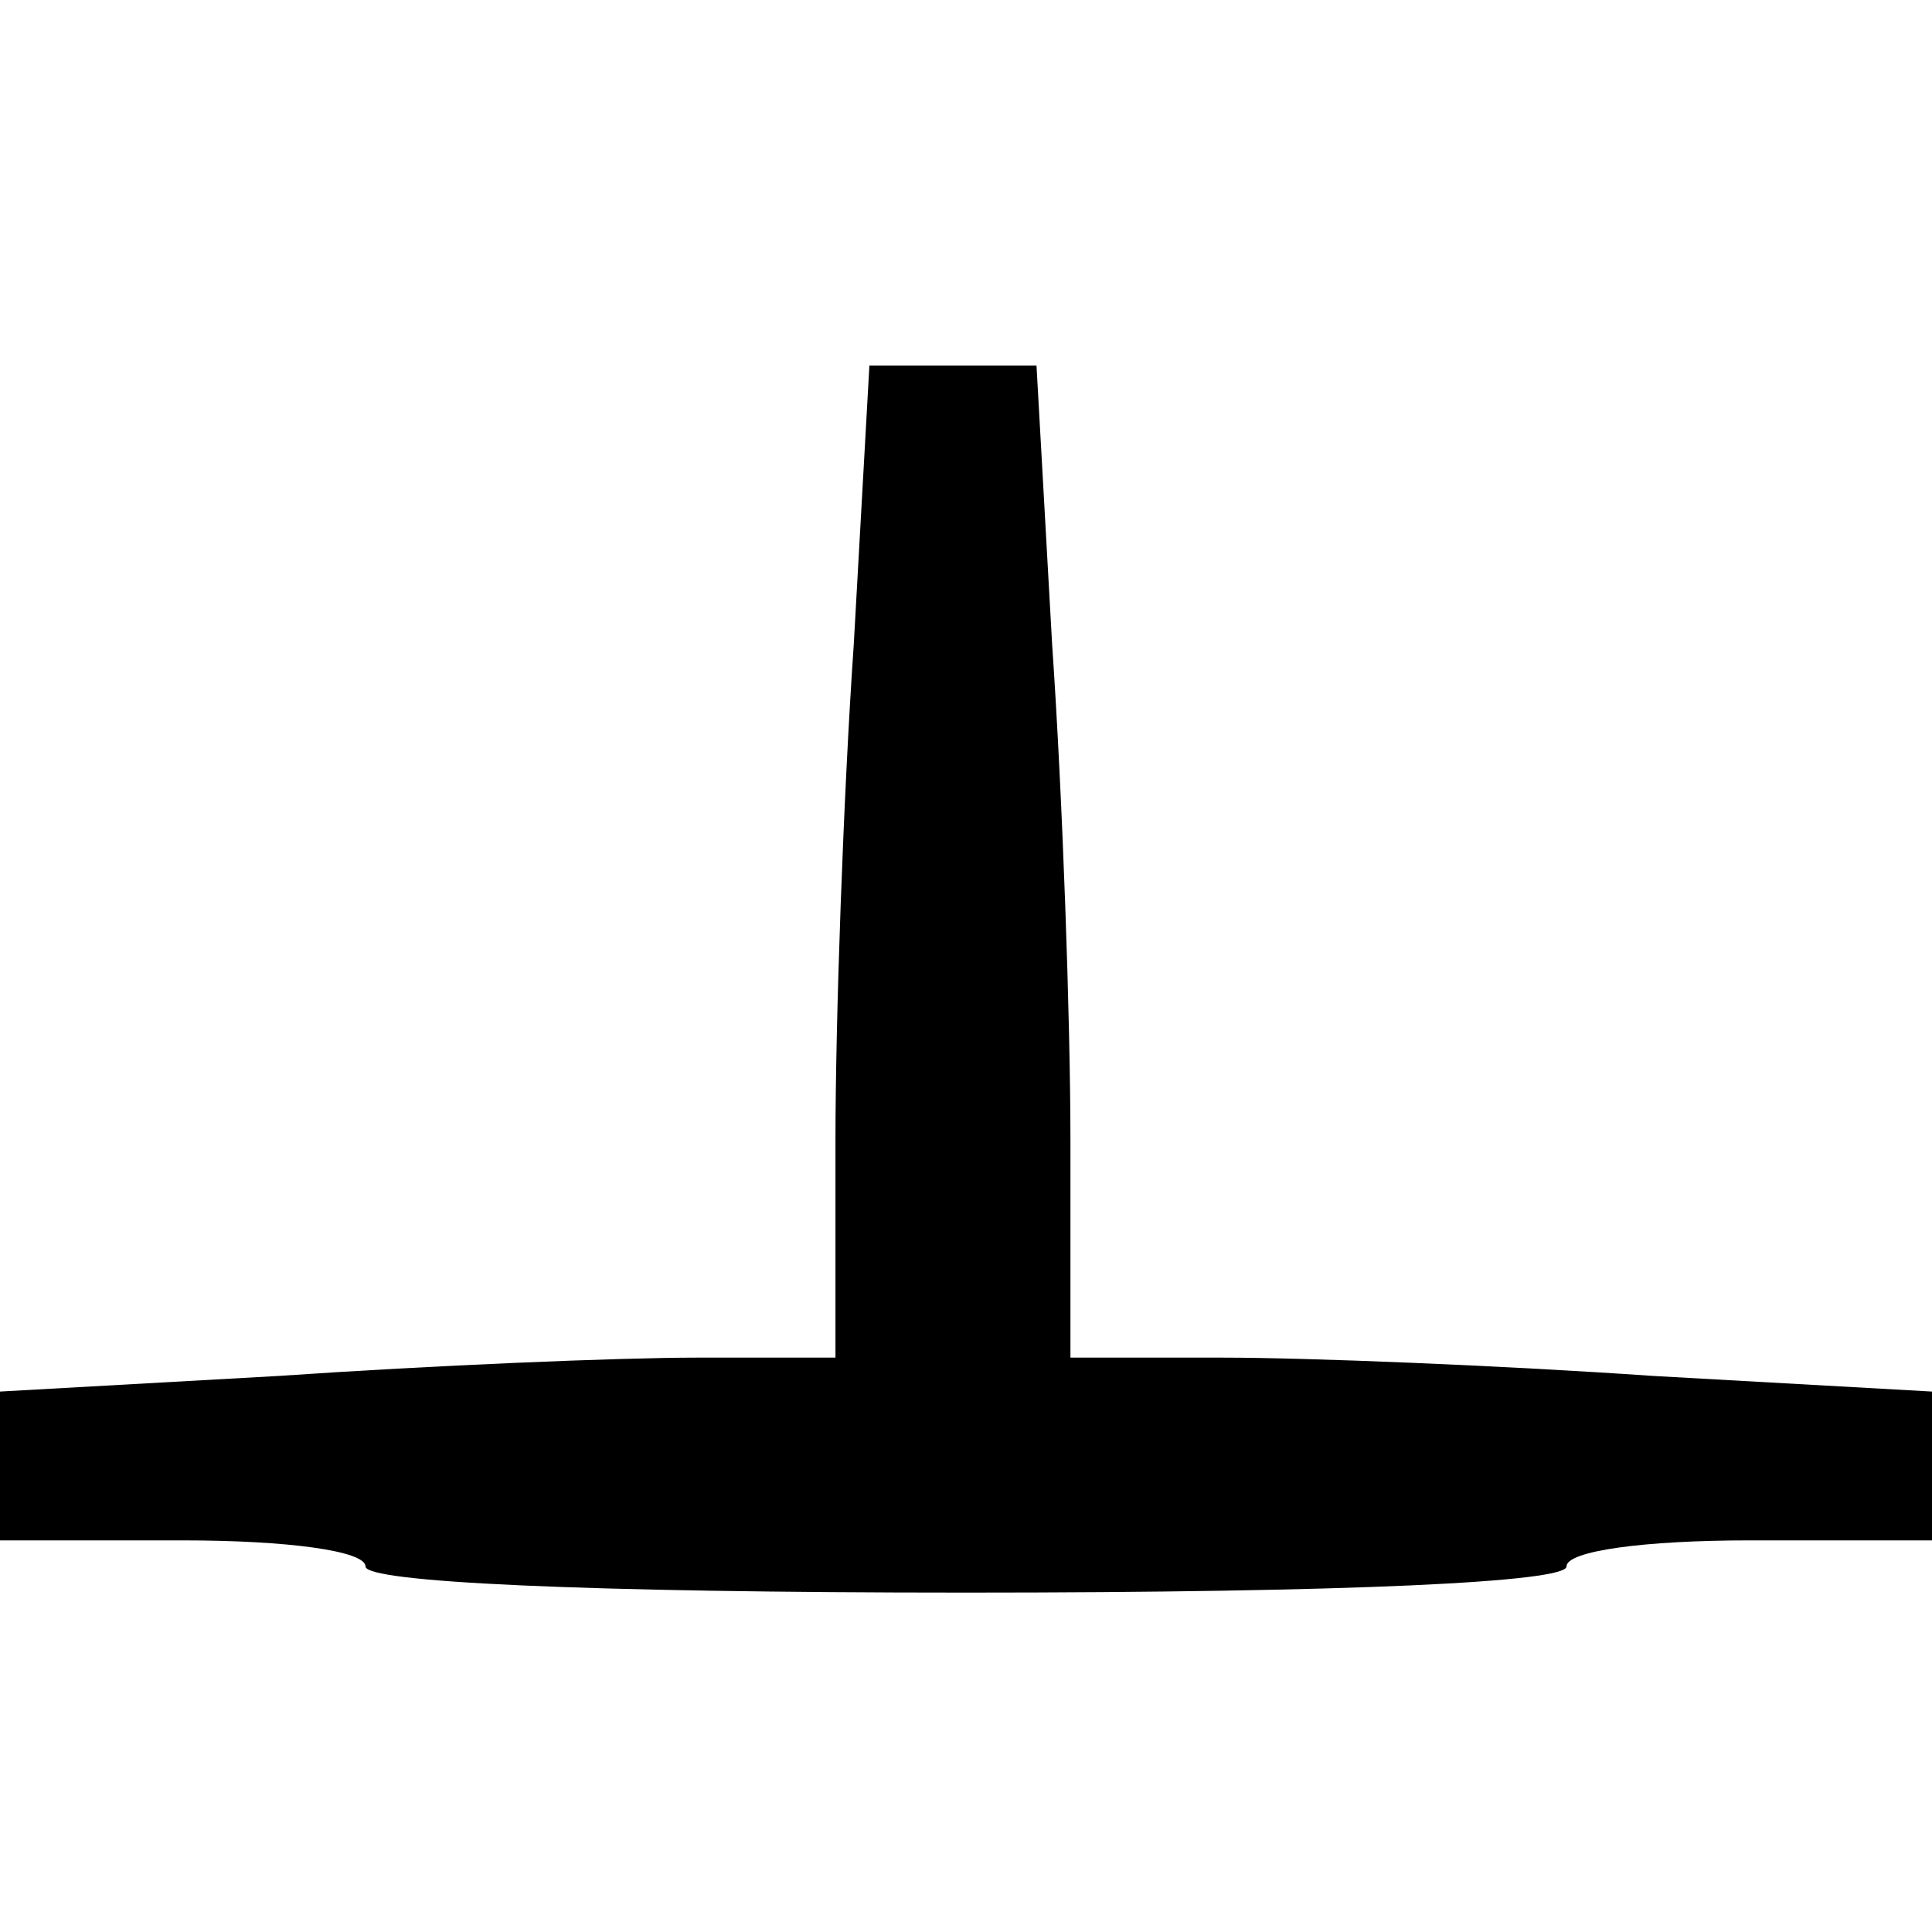 <?xml version="1.0" standalone="no"?>
<!DOCTYPE svg PUBLIC "-//W3C//DTD SVG 20010904//EN"
 "http://www.w3.org/TR/2001/REC-SVG-20010904/DTD/svg10.dtd">
<svg version="1.0" xmlns="http://www.w3.org/2000/svg"
 width="74pt" height="74pt" viewBox="0 0 74 74"
 preserveAspectRatio="xMidYMid meet">
<g transform="translate(0,74) scale(0.1,-0.1)"
fill="#000000" stroke="none">
<path d="M327 493 c-4 -58 -7 -144 -7 -190 l0 -83 -53 0 c-30 0 -102 -3 -160
-7 l-107 -6 0 -29 0 -28 70 0 c40 0 70 -4 70 -10 0 -6 83 -10 230 -10 147 0
230 4 230 10 0 6 30 10 70 10 l70 0 0 28 0 29 -107 6 c-58 4 -132 7 -165 7
l-58 0 0 83 c0 46 -3 132 -7 190 l-6 107 -32 0 -32 0 -6 -107z"/>
</g>
</svg>
